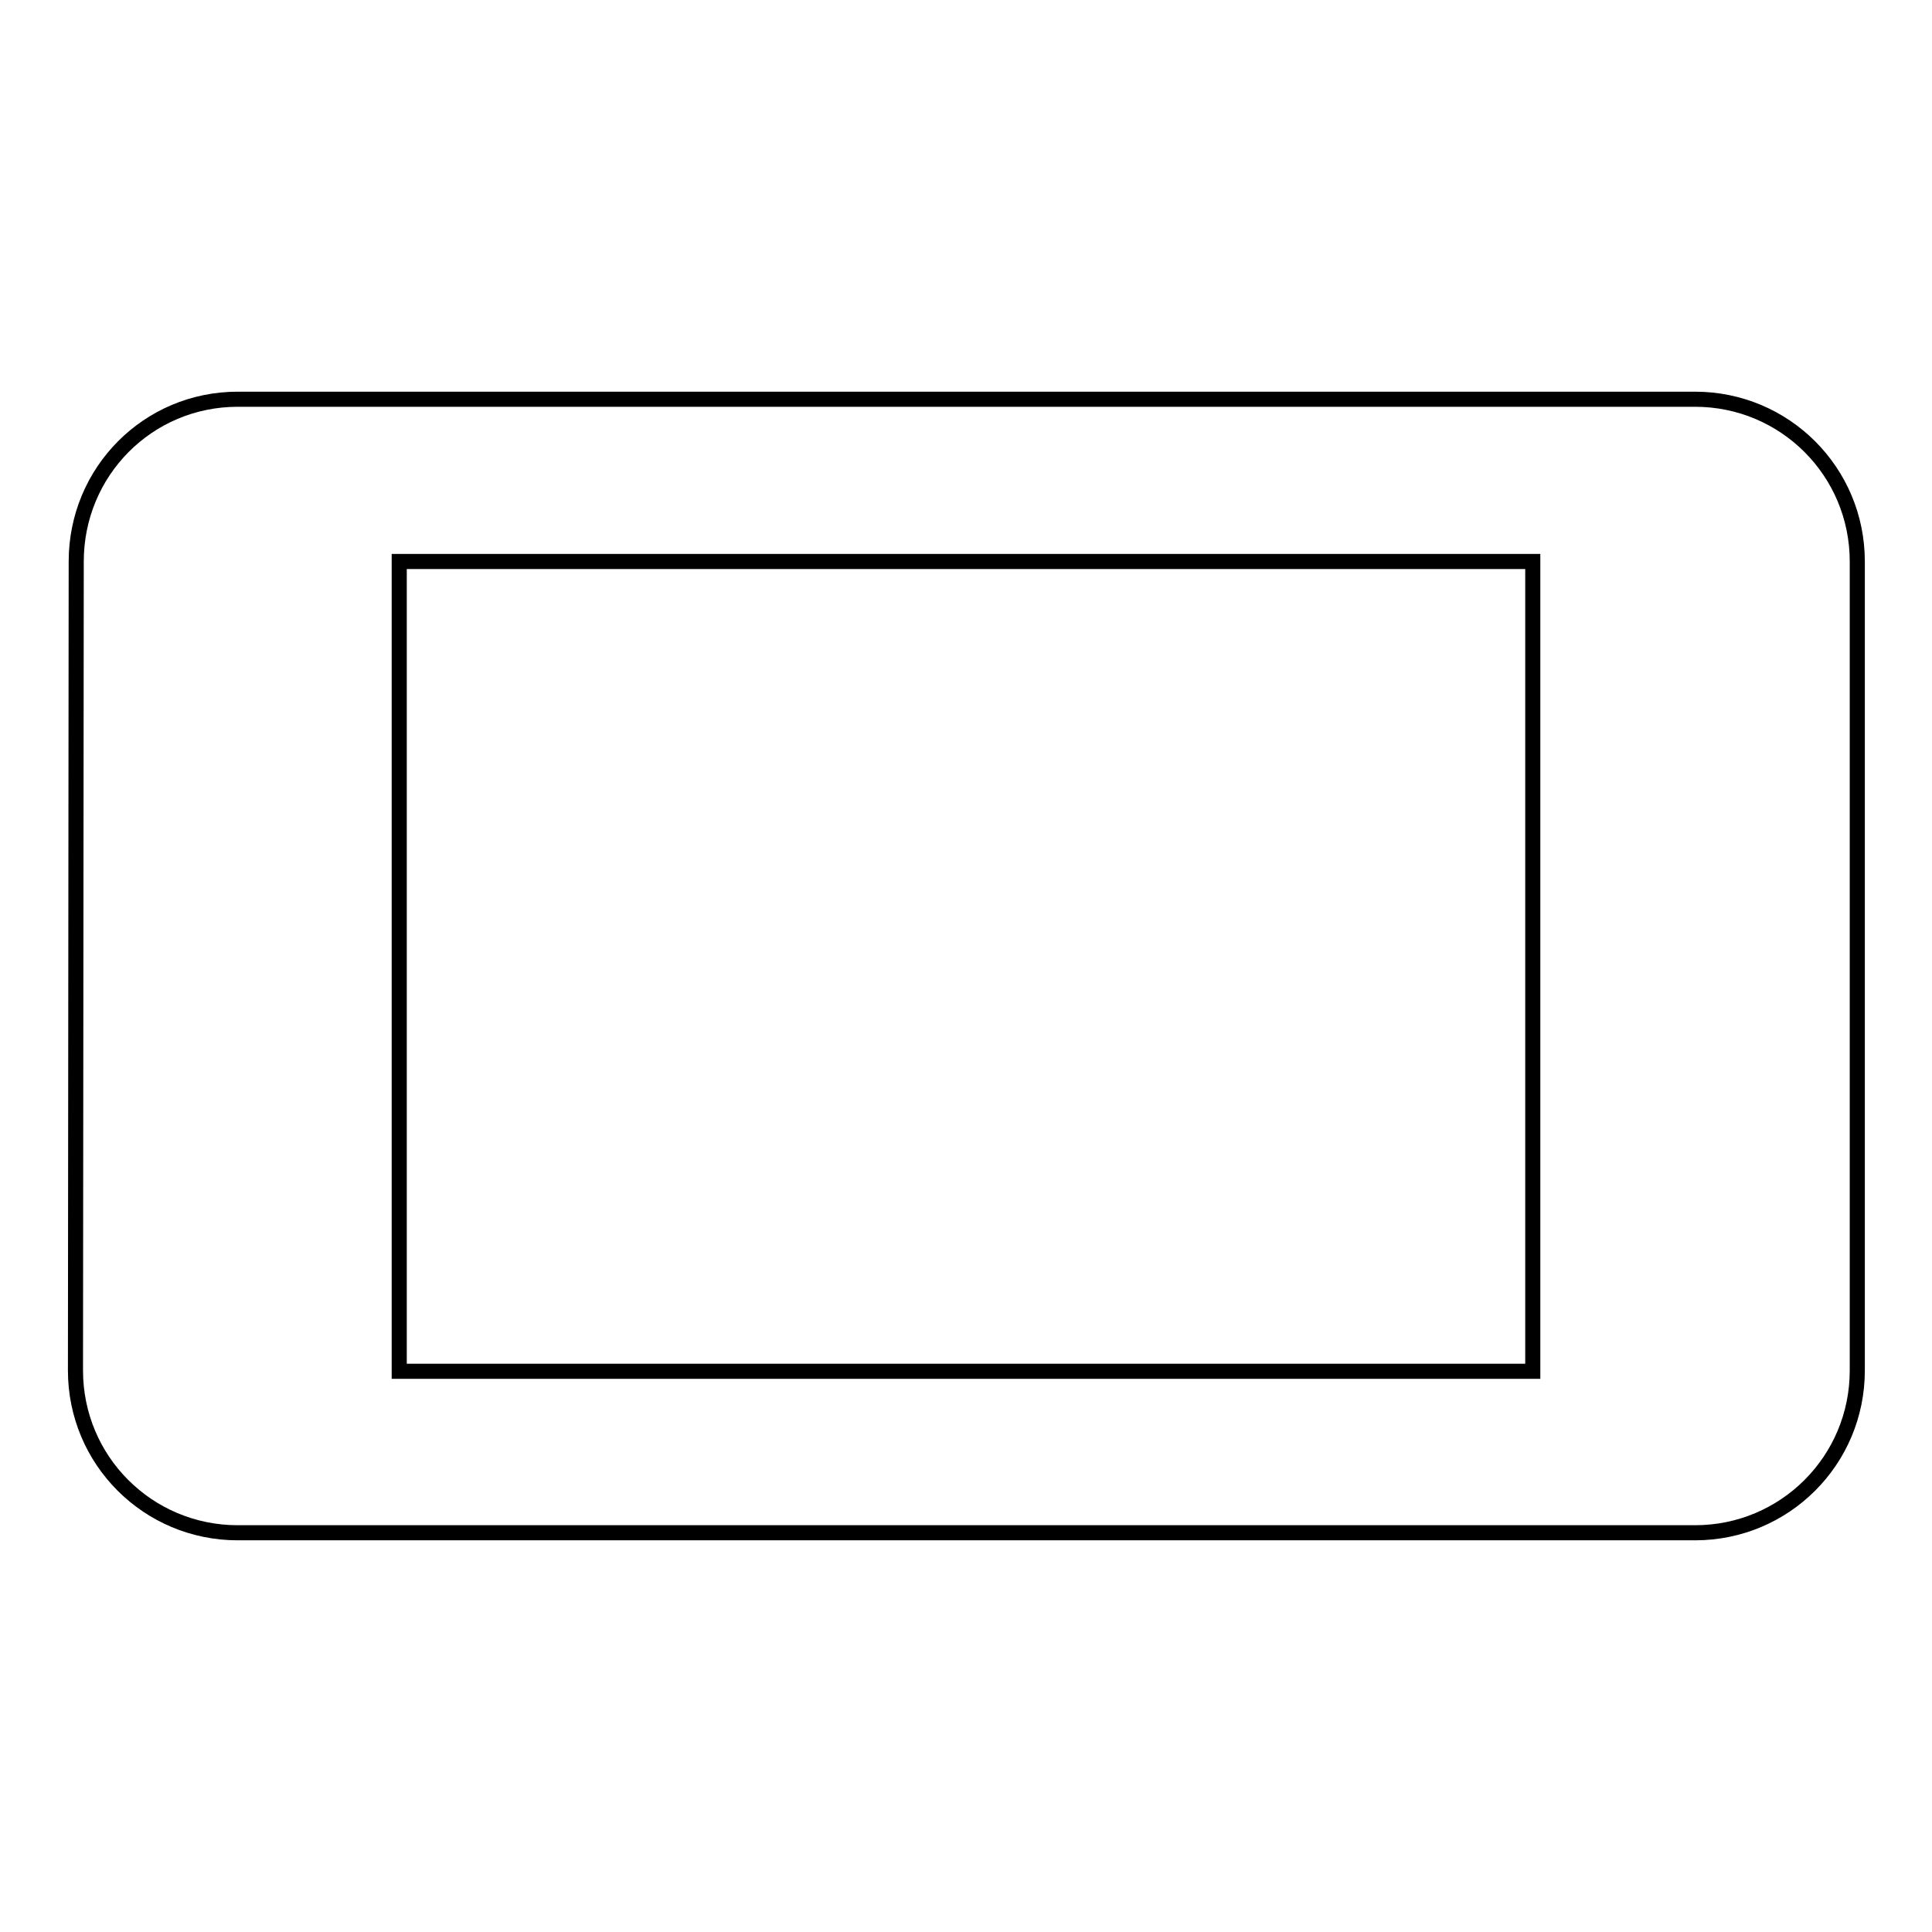 <?xml version="1.0" encoding="utf-8"?>
<!-- Svg Vector Icons : http://www.onlinewebfonts.com/icon -->
<!DOCTYPE svg PUBLIC "-//W3C//DTD SVG 1.1//EN" "http://www.w3.org/Graphics/SVG/1.1/DTD/svg11.dtd">
<svg version="1.1" xmlns="http://www.w3.org/2000/svg" xmlns:xlink="http://www.w3.org/1999/xlink" x="0px" y="0px" viewBox="0 0 256 256" enable-background="new 0 0 256 256" xml:space="preserve">
<g> <path stroke-width="2" fill-opacity="0" stroke="#000000"  d="M10.1,74.4L10,181.6c0,11.9,9.6,21.5,21.5,21.5h193.1c11.9,0,21.5-9.6,21.5-21.5V74.4 c0-11.9-9.6-21.5-21.5-21.5H31.5C19.6,52.9,10.1,62.5,10.1,74.4z M203.1,74.4v107.3H52.9V74.4H203.1z"/></g>
</svg>